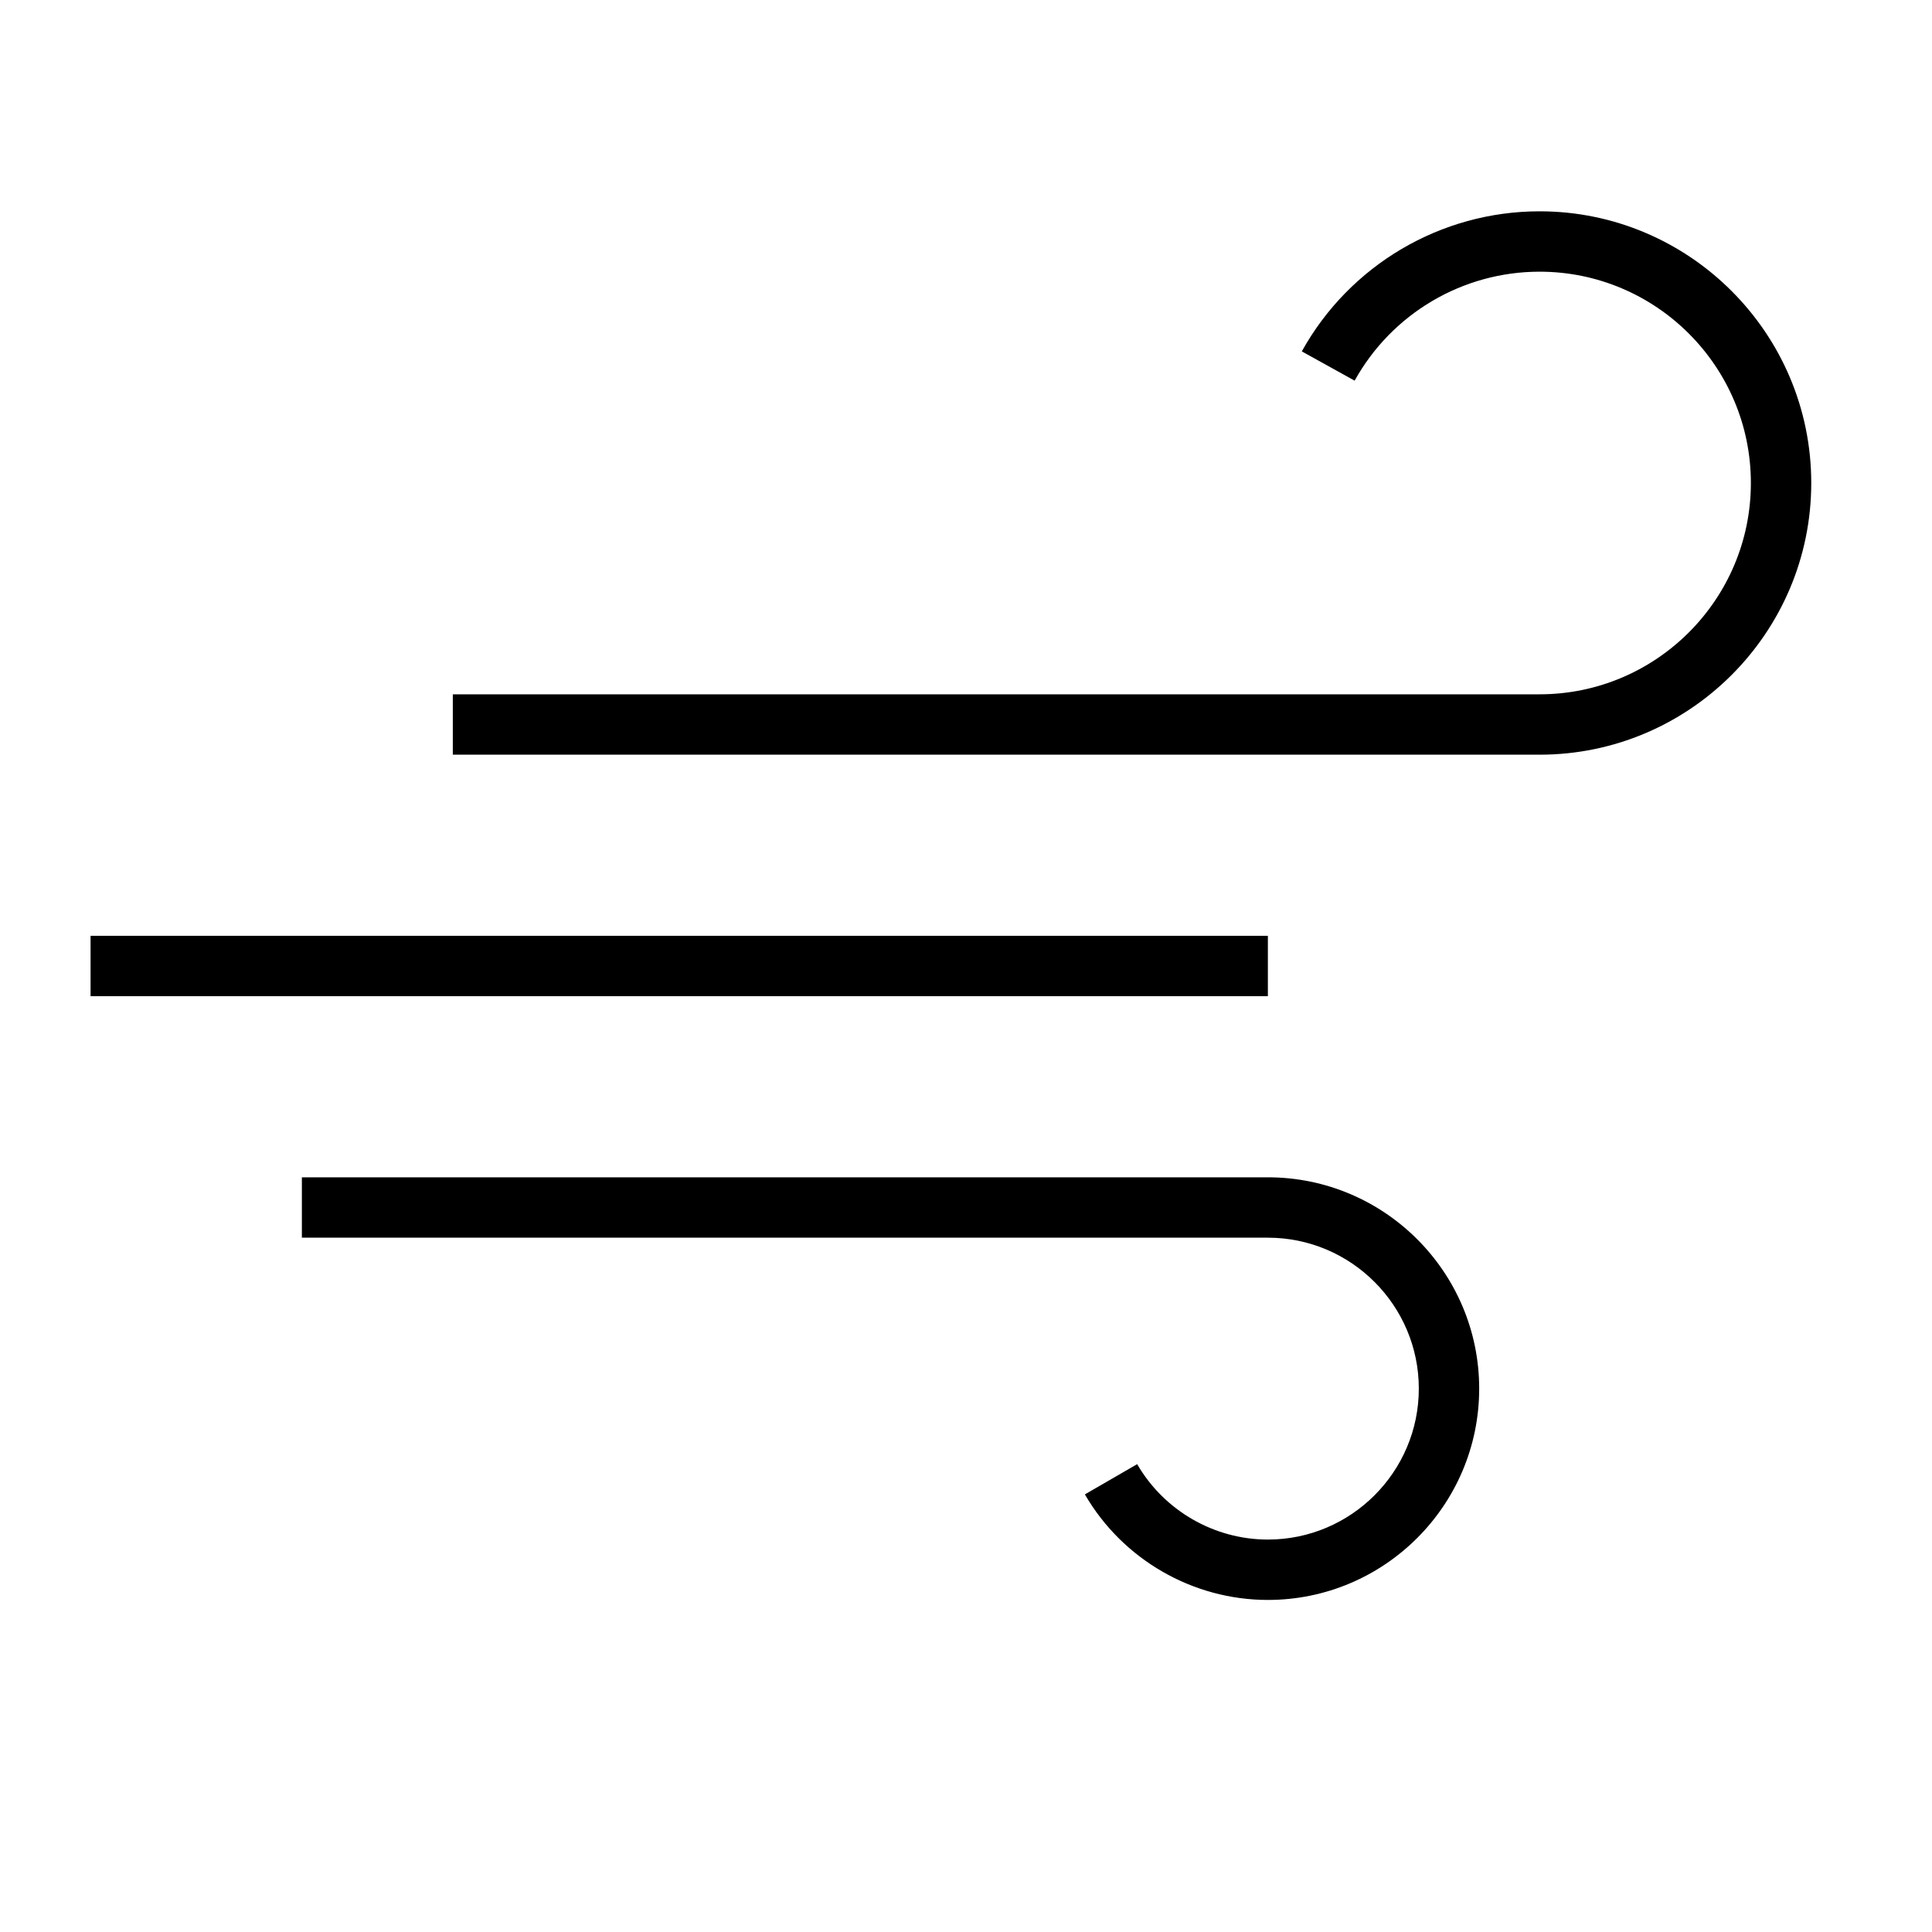 <?xml version="1.0" encoding="UTF-8"?>
<svg width="32px" height="32px" viewBox="0 0 32 32" version="1.1" xmlns="http://www.w3.org/2000/svg" xmlns:xlink="http://www.w3.org/1999/xlink">
    <!-- Generator: Sketch 63.1 (92452) - https://sketch.com -->
    <title>Icone/icona 32x32 Aria condizionata nelle aree comuni</title>
    <desc>Created with Sketch.</desc>
    <g id="Icone/icona-32x32-Aria-condizionata-nelle-aree-comuni" stroke="none" stroke-width="1" fill="none" fill-rule="evenodd">
        <g id="DIU_IOS0317">
            <g id="_x36_4px_boxes">
                <rect id="Rectangle" x="0" y="0" width="32" height="32"></rect>
            </g>
            <g id="Production" transform="translate(1.5, 3.5)" fill="#000000" fill-rule="nonzero">
                <g id="Group">
                    <rect id="Rectangle" x="0" y="12" width="19.5" height="1"></rect>
                    <path d="M24,0 C22.365,0 20.856,0.889 20.062,2.32 L20.937,2.805 C21.554,1.692 22.728,1 24,1 C25.93,1 27.5,2.57 27.5,4.5 C27.5,6.43 25.93,8 24,8 L6,8 L6,9 L24,9 C26.481,9 28.5,6.981 28.5,4.5 C28.5,2.019 26.481,0 24,0 Z" id="Path"></path>
                    <path d="M19.5,16 L3.5,16 L3.5,17 L19.5,17 C20.878,17 22,18.122 22,19.5 C22,20.878 20.878,22 19.5,22 C18.611,22 17.781,21.521 17.335,20.751 L16.469,21.252 C17.094,22.33 18.255,23 19.5,23 C21.43,23 23,21.43 23,19.5 C23,17.57 21.43,16 19.5,16 Z" id="Path"></path>
                </g>
            </g>
        </g>
    </g>
</svg>